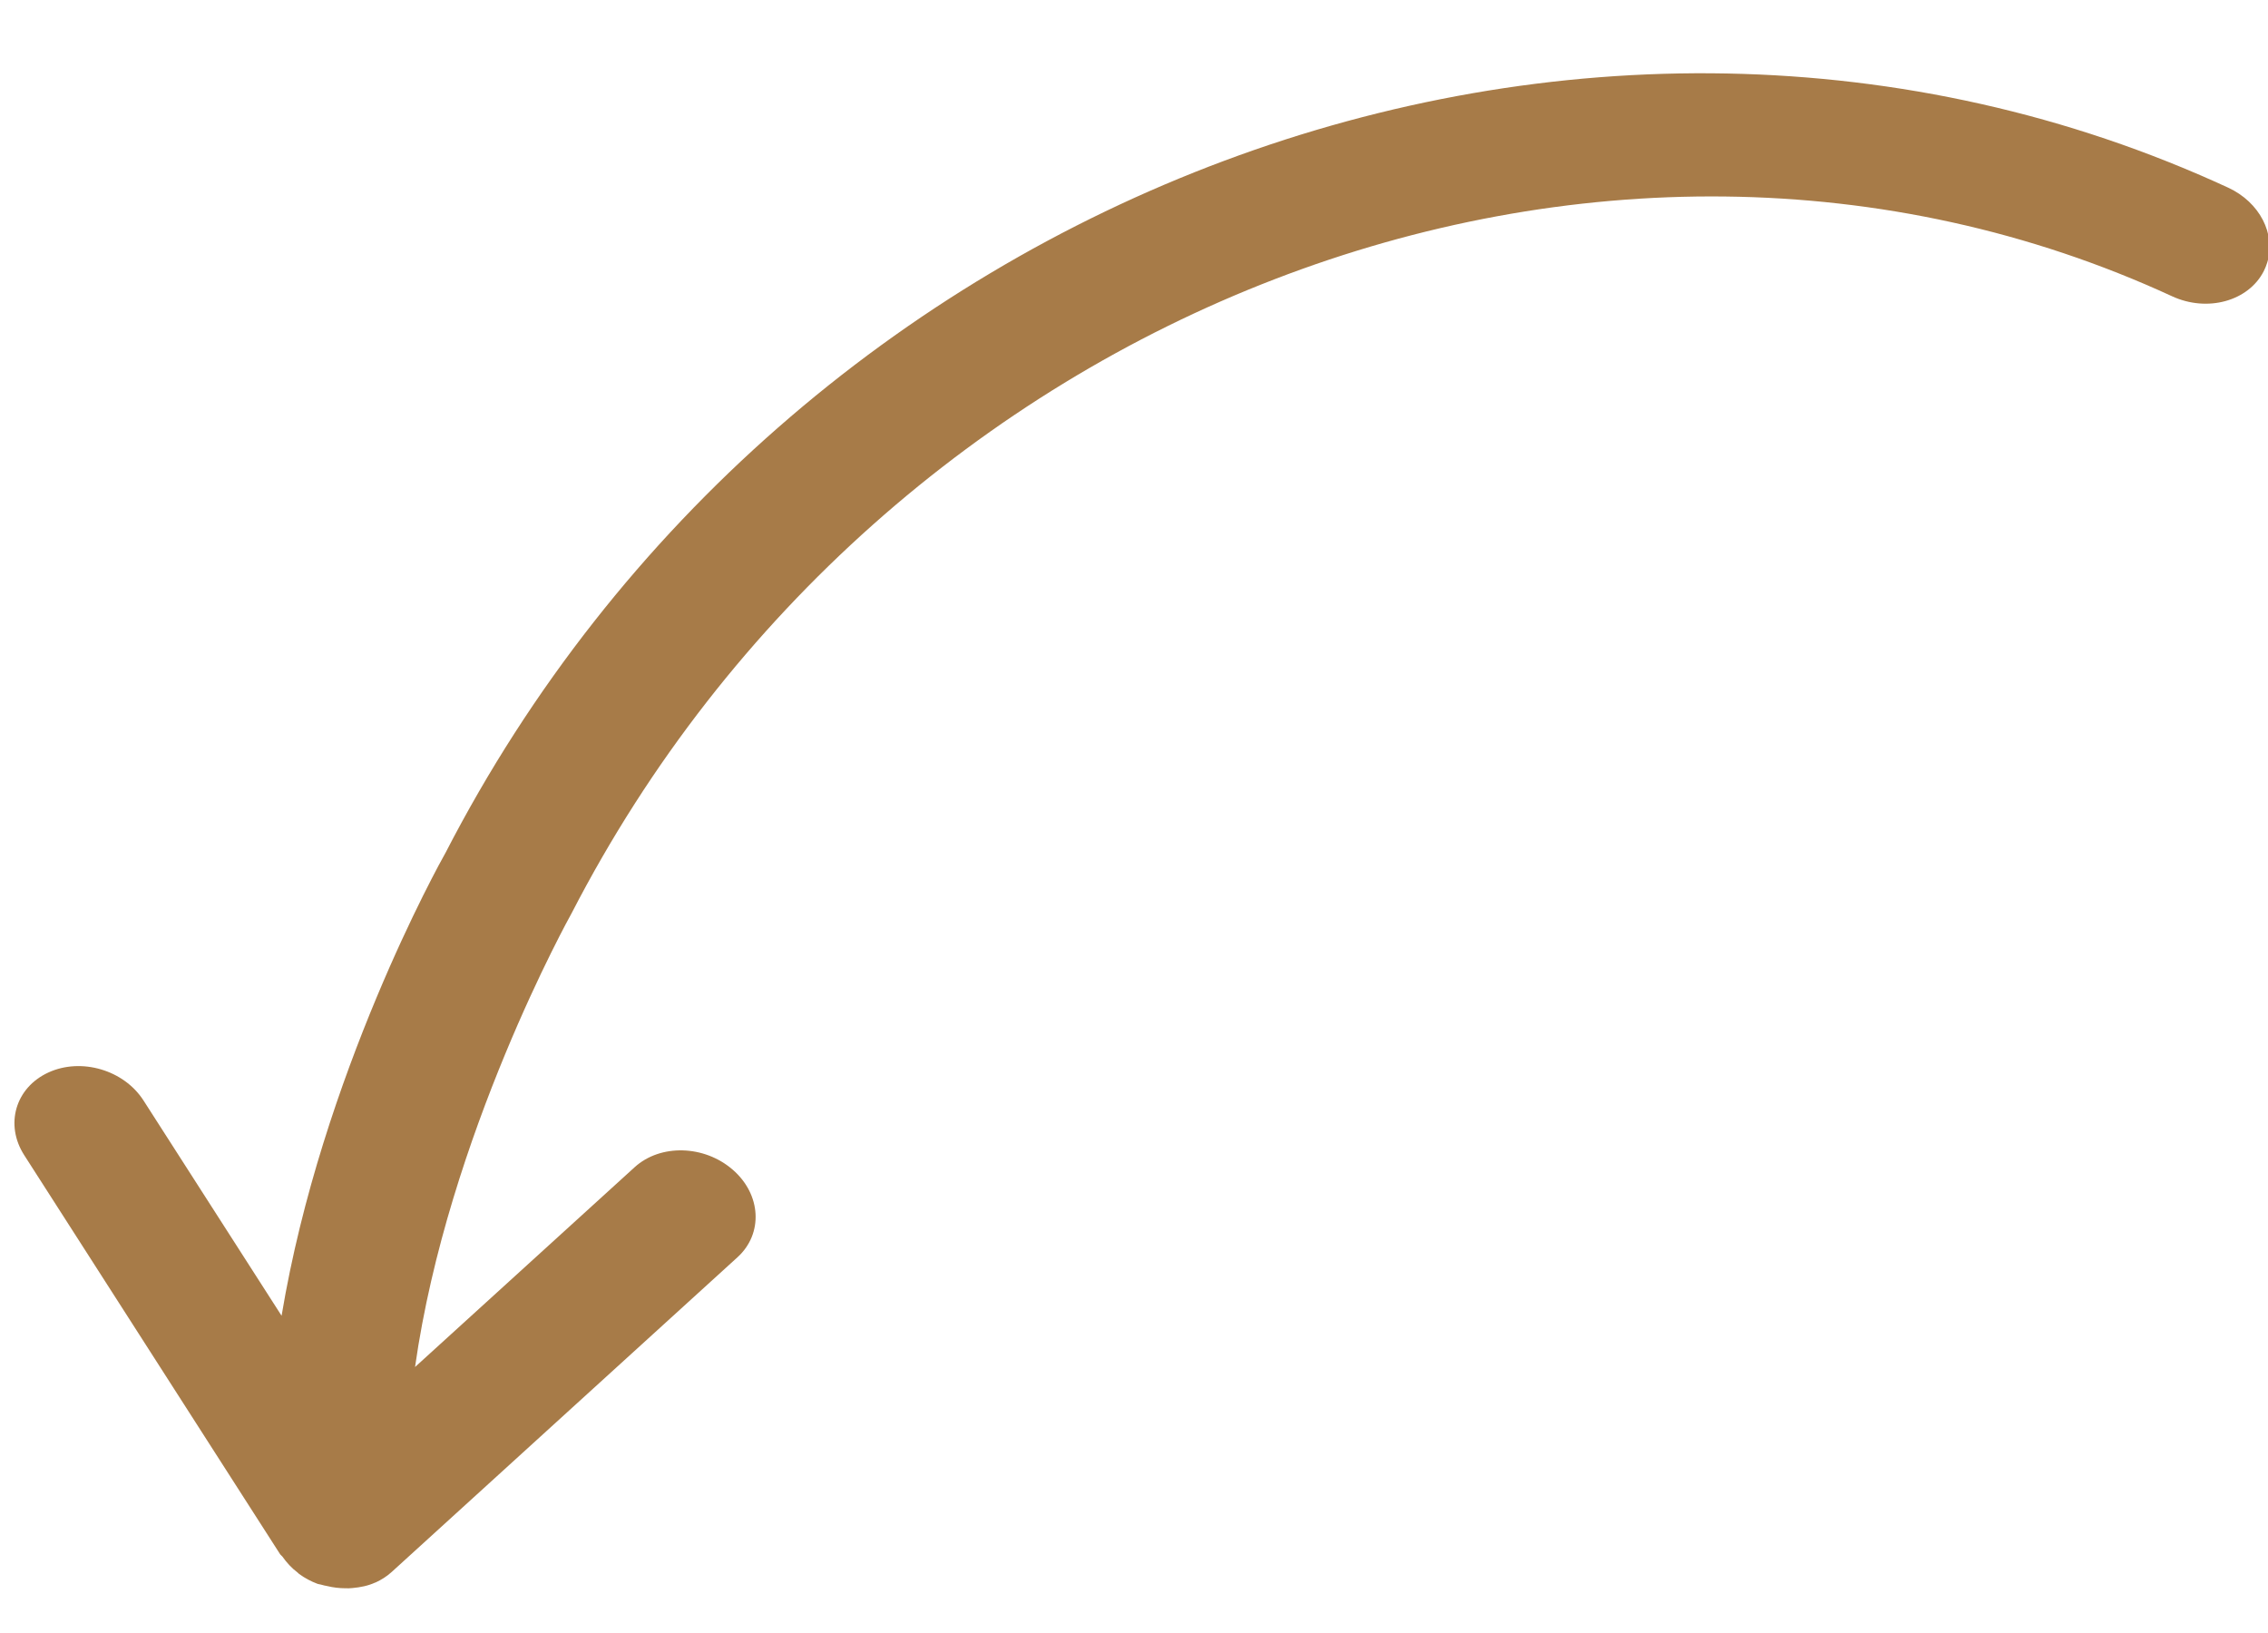 <?xml version="1.0" encoding="UTF-8"?>
<svg width="25px" height="18px" viewBox="0 0 25 18" version="1.1" xmlns="http://www.w3.org/2000/svg" xmlns:xlink="http://www.w3.org/1999/xlink">
    <!-- Generator: Sketch 50 (54983) - http://www.bohemiancoding.com/sketch -->
    <title>share copy</title>
    <desc>Created with Sketch.</desc>
    <defs></defs>
    <g id="Главная" stroke="none" stroke-width="1" fill="none" fill-rule="evenodd">
        <g id="main" transform="translate(-877, -312)" fill="#A77B48" fill-rule="nonzero">
            <g id="header/main" transform="translate(250, 30)">
                <g id="buttons" transform="translate(191, 276)">
                    <g id="share-copy" transform="translate(448.111, 15.111) scale(-1, 1) rotate(73) translate(-448.111, -15.111) translate(437.611, 4.611)">
                        <path d="M20.799,5.313 L20.799,5.313 C20.8,5.312 20.801,5.311 20.801,5.309 C20.858,5.245 20.899,5.168 20.932,5.087 C20.943,5.062 20.95,5.038 20.957,5.013 C20.976,4.95 20.988,4.885 20.992,4.818 C20.994,4.793 20.998,4.769 20.997,4.743 C20.997,4.73 21.001,4.718 21,4.706 C20.995,4.627 20.98,4.551 20.955,4.48 C20.953,4.473 20.948,4.467 20.945,4.459 C20.917,4.381 20.875,4.311 20.826,4.248 C20.819,4.239 20.817,4.227 20.81,4.218 L17.427,0.233 C17.168,-0.073 16.743,-0.078 16.477,0.221 C16.212,0.519 16.207,1.009 16.466,1.314 L18.29,3.463 C15.626,3.11 13.006,3.671 12.882,3.699 C4.795,5.164 -0.928,12.632 0.125,20.346 C0.177,20.728 0.462,21 0.787,21 C0.822,21 0.857,20.997 0.892,20.991 C1.258,20.925 1.508,20.529 1.451,20.107 C0.514,13.236 5.735,6.561 13.112,5.223 C13.146,5.216 15.852,4.635 18.4,5.035 L15.586,6.706 C15.256,6.902 15.127,7.369 15.297,7.749 C15.466,8.129 15.871,8.276 16.201,8.082 L20.638,5.448 C20.698,5.412 20.752,5.366 20.799,5.313 Z" id="Shape"></path>
                    </g>
                </g>
            </g>
        </g>
    </g>
</svg>